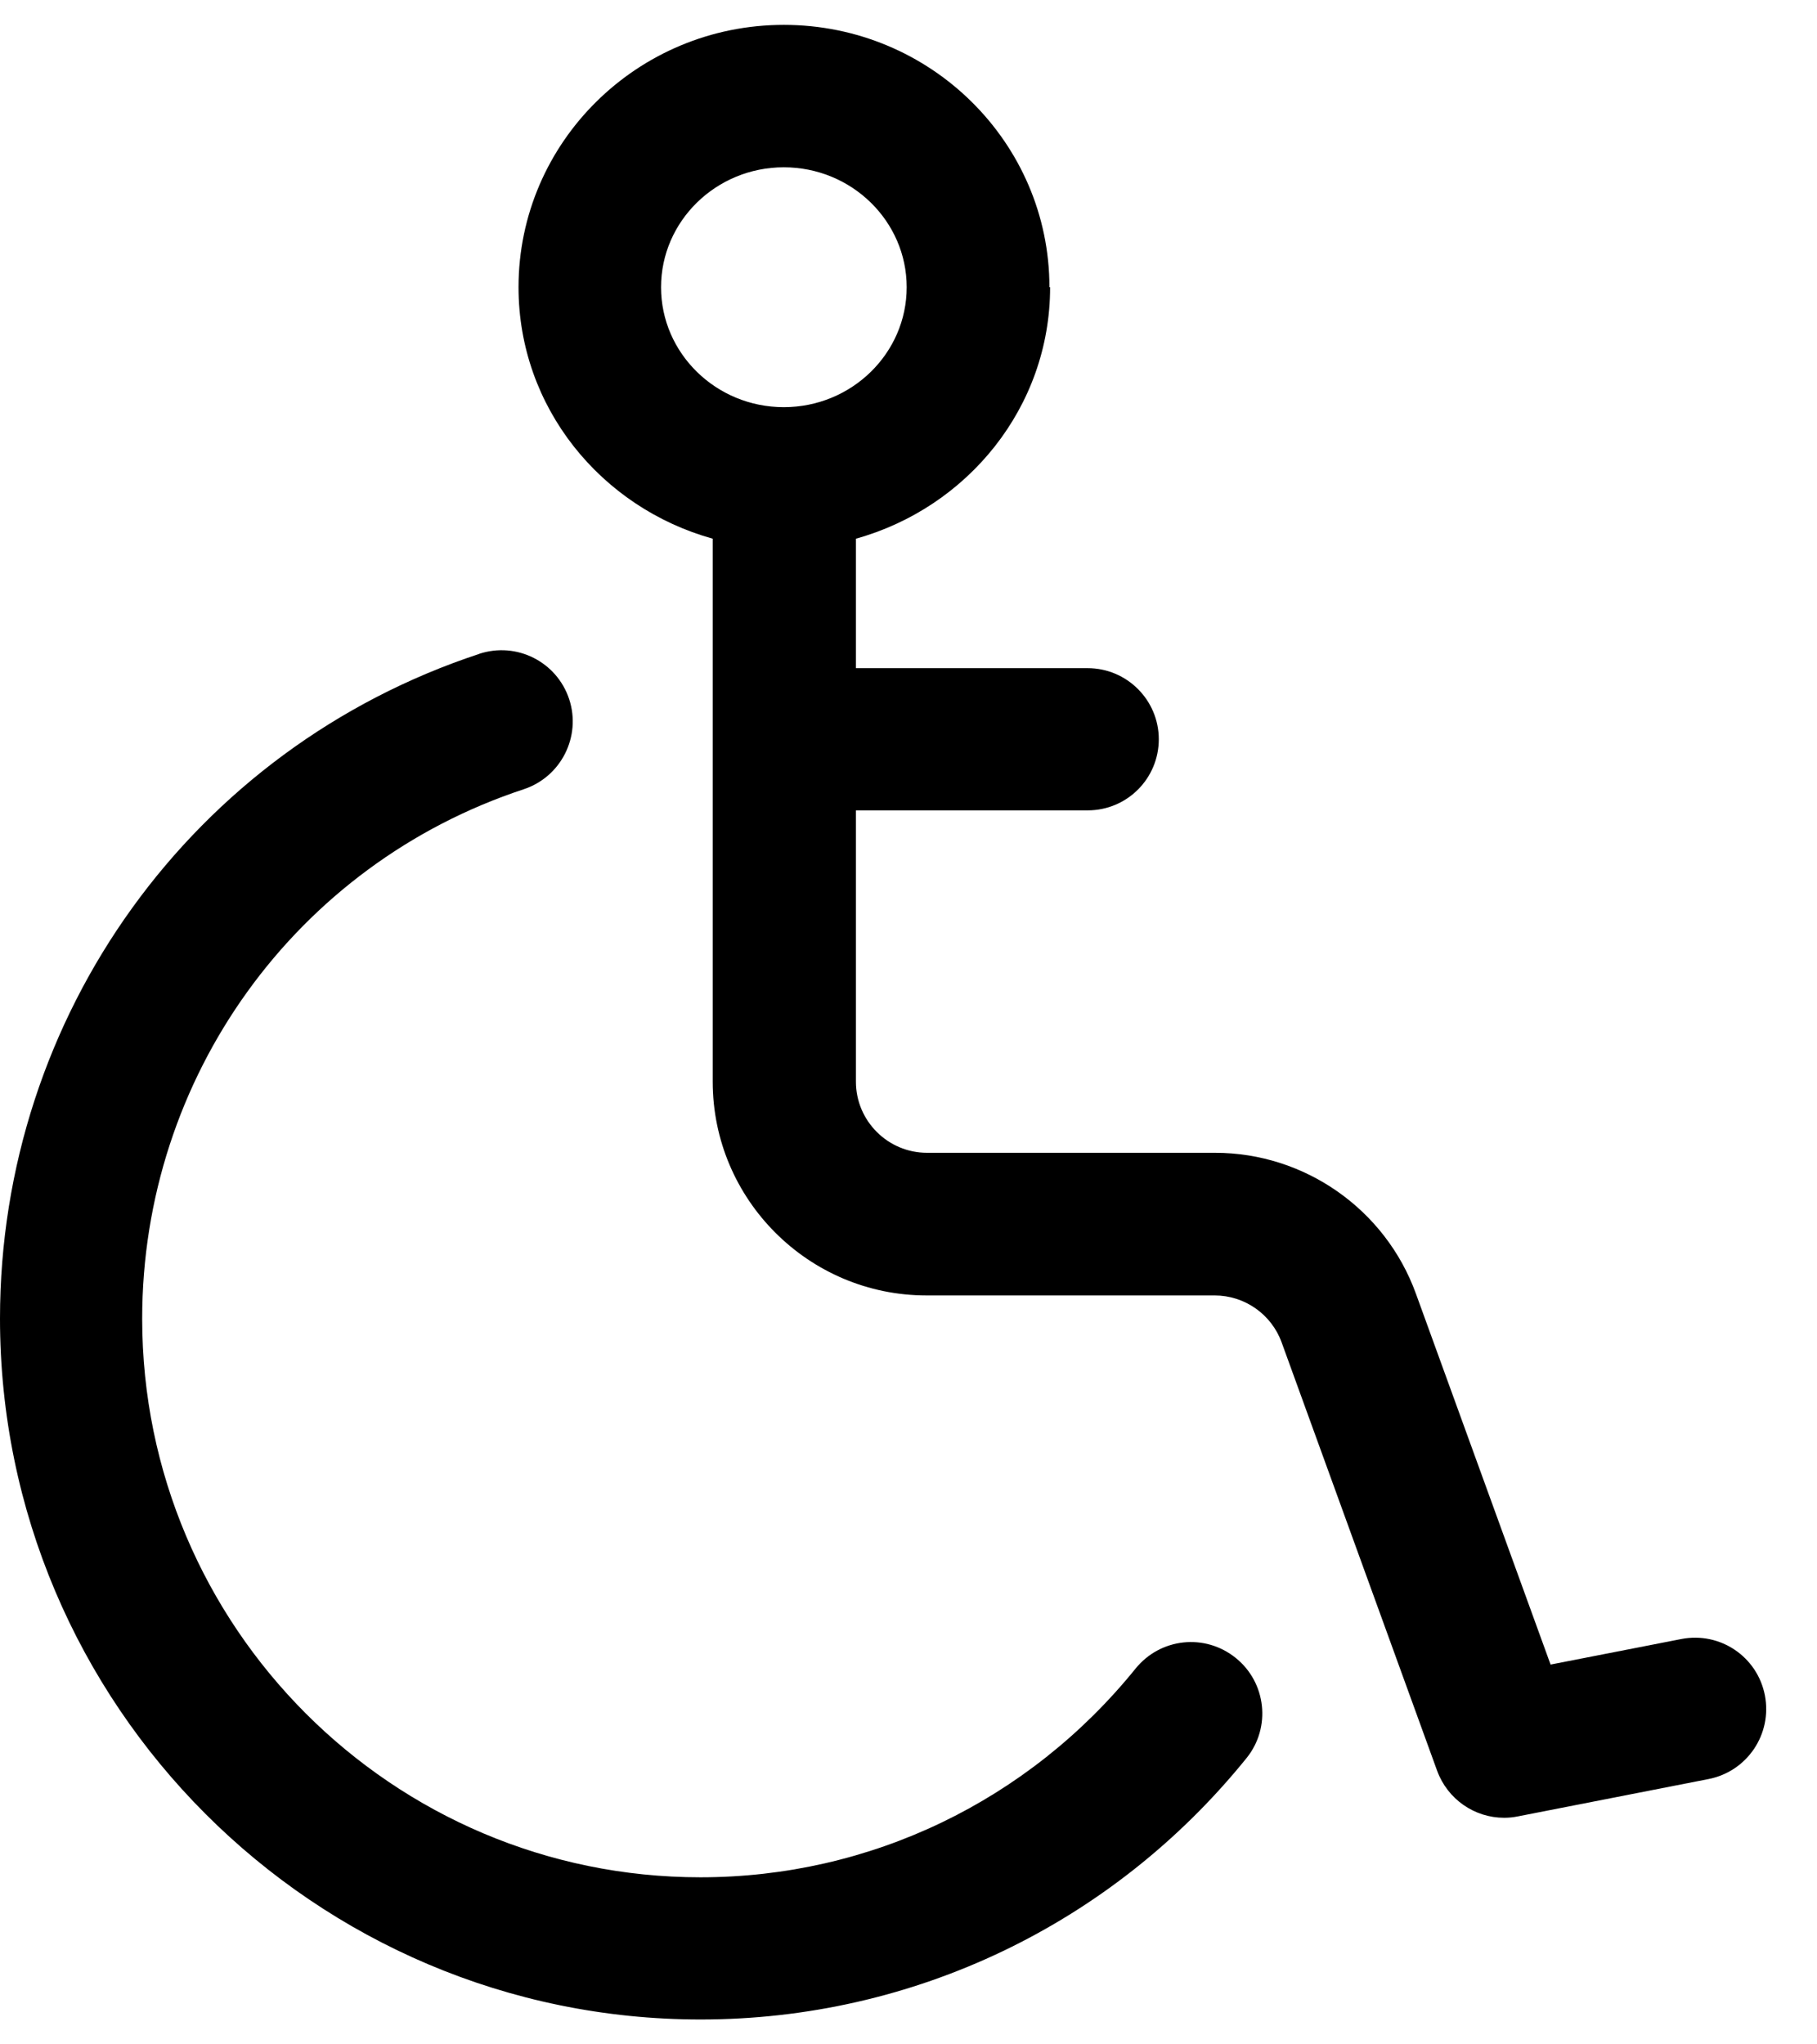 <svg width="16" height="18" viewBox="0 0 16 18" fill="none" xmlns="http://www.w3.org/2000/svg">
<path d="M9.241 2.529C9.241 1.255 8.193 0.219 6.902 0.219C5.612 0.219 4.566 1.255 4.566 2.529C4.566 3.587 5.293 4.47 6.276 4.743V9.524C6.276 10.562 7.121 11.406 8.159 11.406H10.696C10.959 11.406 11.196 11.571 11.286 11.82L12.655 15.591C12.747 15.842 12.984 16.005 13.245 16.005C13.285 16.005 13.325 16.001 13.365 15.993L15.045 15.664C15.386 15.597 15.607 15.268 15.541 14.927C15.475 14.586 15.146 14.365 14.806 14.431L13.654 14.656L12.468 11.39C12.199 10.648 11.489 10.15 10.7 10.15H8.163C7.818 10.15 7.537 9.869 7.537 9.524V7.135H9.578C9.925 7.135 10.204 6.854 10.204 6.509C10.204 6.164 9.923 5.883 9.578 5.883H7.537V4.743C8.518 4.47 9.247 3.587 9.247 2.529H9.241ZM6.902 1.473C7.499 1.473 7.984 1.947 7.984 2.529C7.984 3.111 7.499 3.585 6.902 3.585C6.306 3.585 5.821 3.111 5.821 2.529C5.821 1.947 6.306 1.473 6.902 1.473Z" fill="black"/>
<path d="M4.221 5.757C1.696 6.589 0 8.942 0 11.609C0 15.011 2.768 17.781 6.17 17.781C8.042 17.781 9.795 16.942 10.977 15.479C11.194 15.21 11.151 14.815 10.882 14.598C10.611 14.379 10.218 14.421 9.999 14.692C9.056 15.858 7.661 16.529 6.168 16.529C3.456 16.529 1.252 14.323 1.252 11.611C1.252 9.486 2.603 7.611 4.612 6.949C4.941 6.84 5.12 6.485 5.012 6.156C4.903 5.827 4.55 5.648 4.219 5.757H4.221Z" fill="black"/>
</svg>
